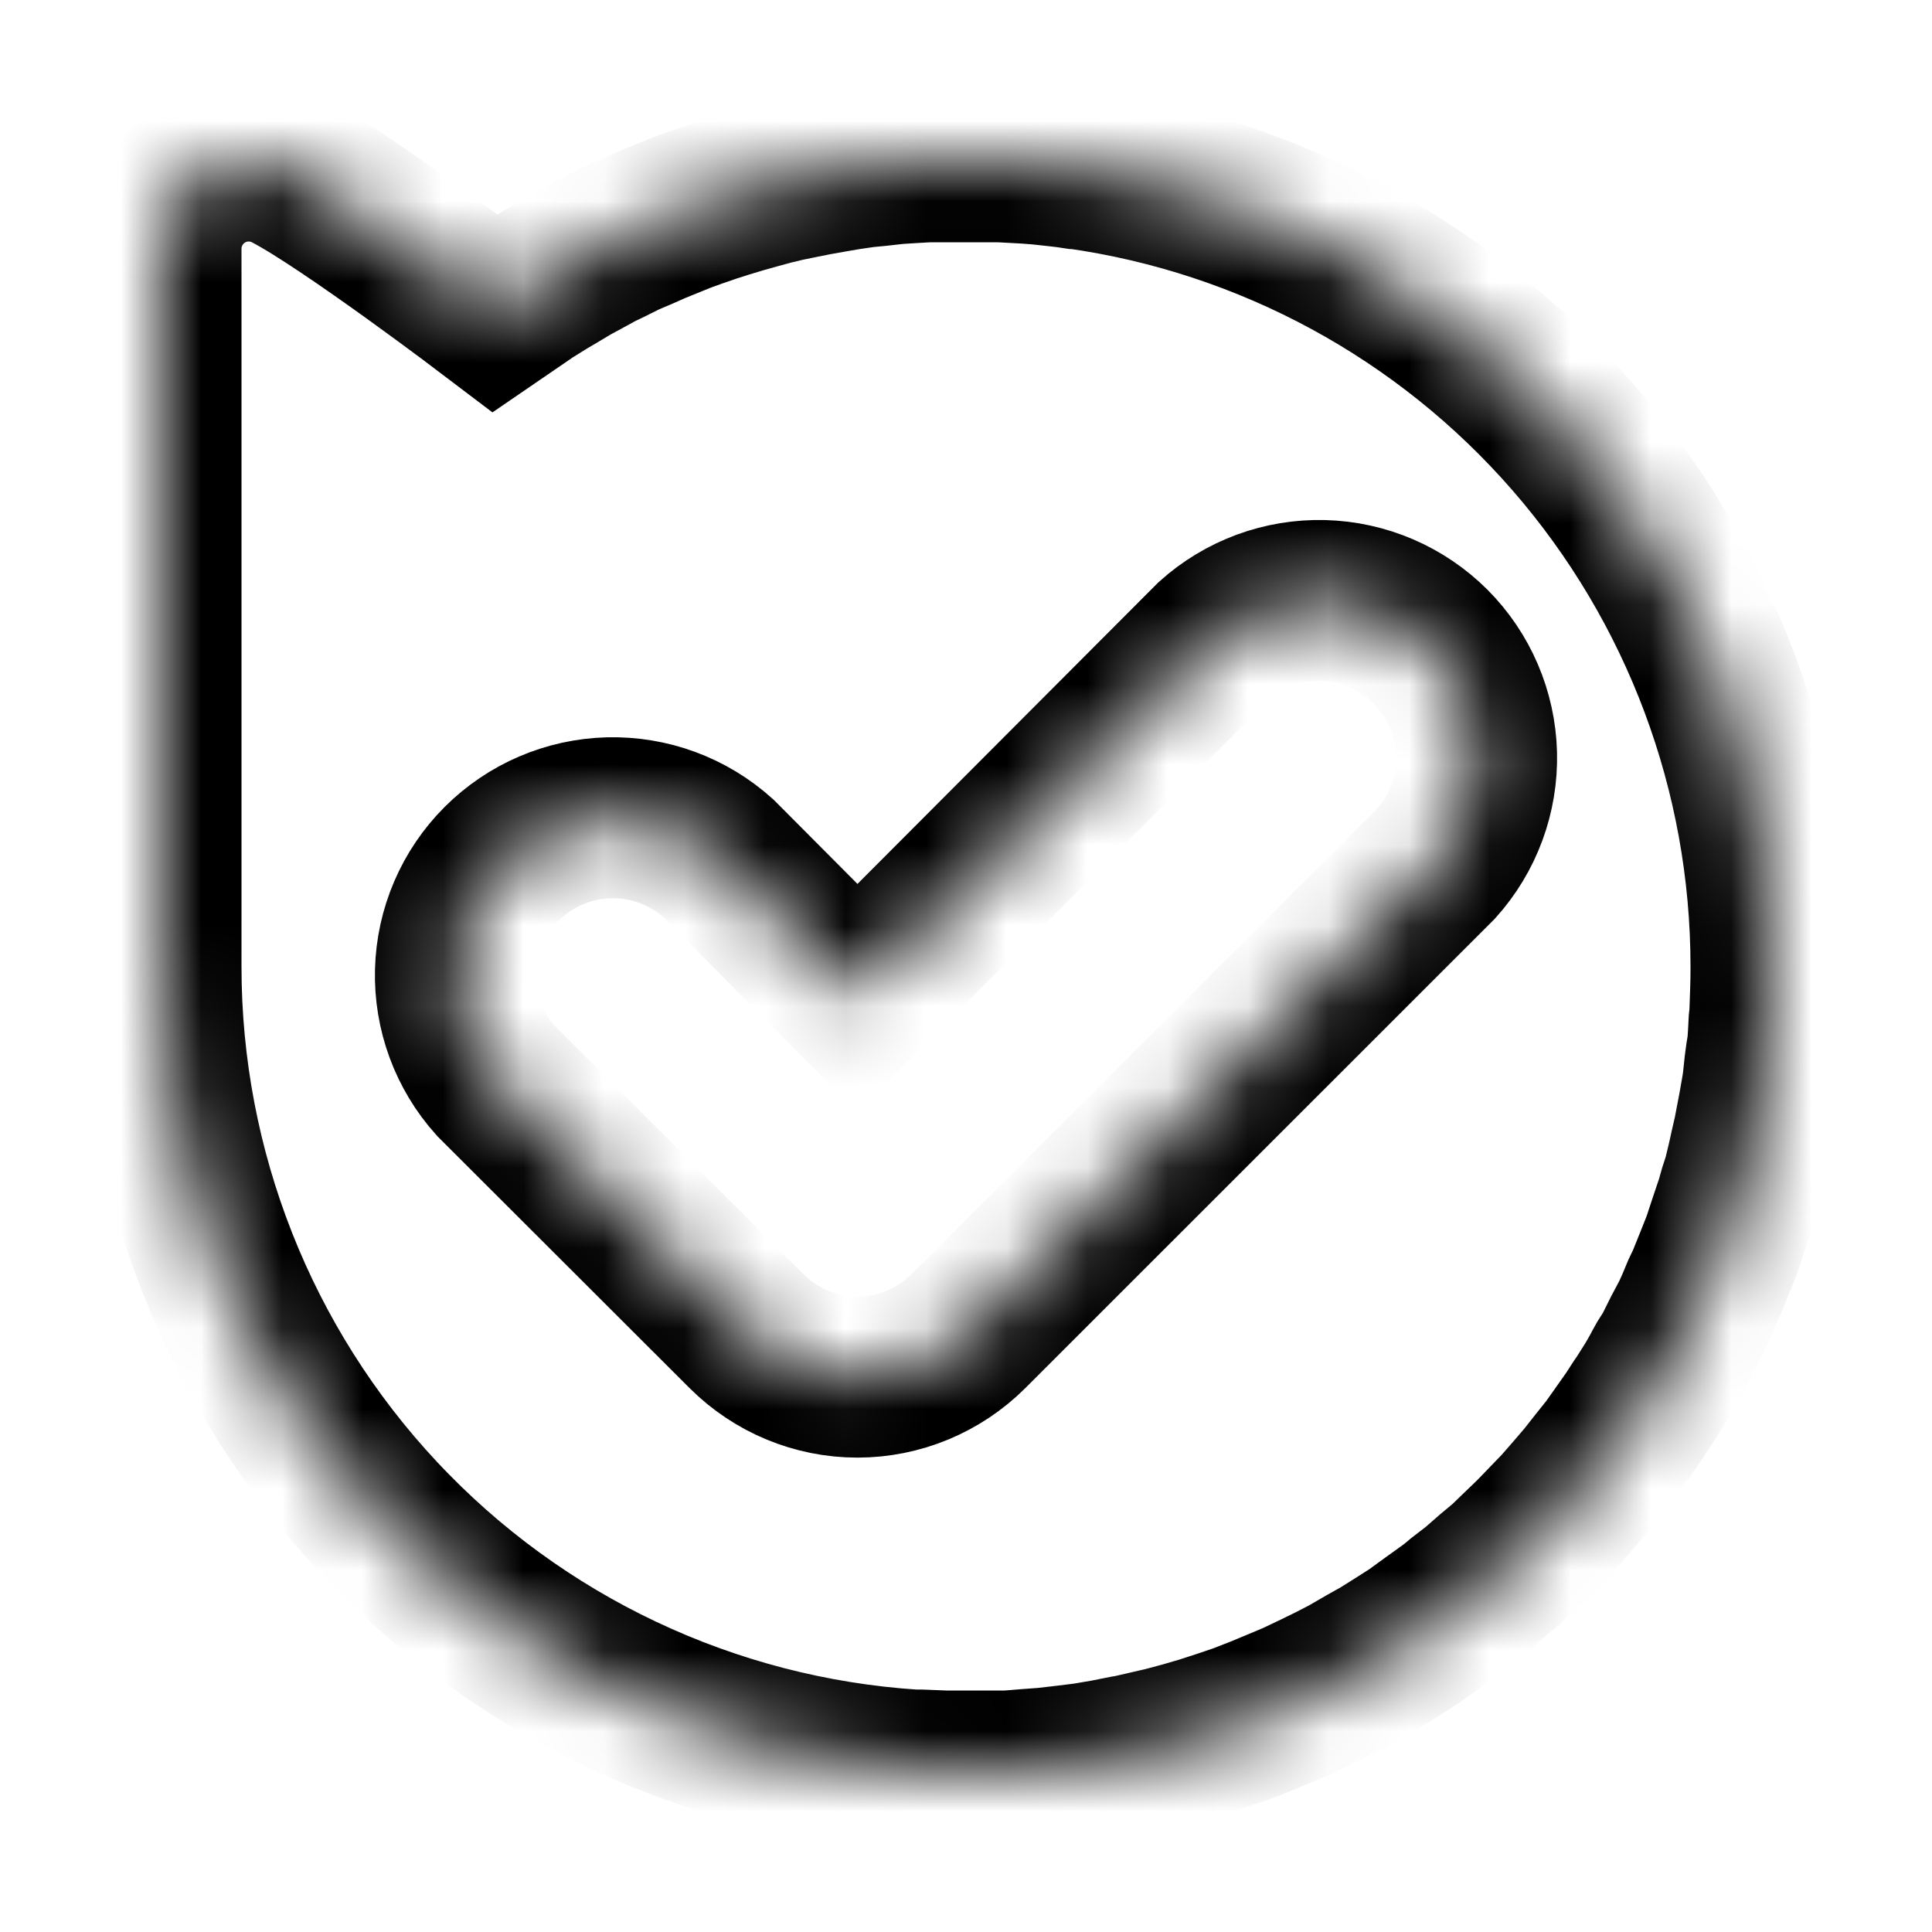<svg width="24" height="24" viewBox="0 0 24 24" fill="none" xmlns="http://www.w3.org/2000/svg">
<mask id="path-1-inside-1_628_103" fill="white">
<path d="M13.385 2.094H13.367C13.216 2.07 13.066 2.058 12.915 2.04L12.759 2.028L12.428 2.01H11.524L11.314 2.022L11.127 2.034L10.916 2.058L10.73 2.076L10.525 2.106L10.344 2.137L10.14 2.173L9.959 2.209L9.754 2.251L9.58 2.293L9.381 2.347L9.207 2.396L9.008 2.456L8.839 2.51L8.647 2.576L8.478 2.637L8.285 2.715L8.123 2.781L7.93 2.866L7.774 2.932L7.581 3.028L7.43 3.101L7.244 3.203L7.099 3.281L6.907 3.396L6.774 3.474L6.57 3.601L6.148 3.89C6.148 3.89 4.324 2.504 3.595 2.125C3.429 2.037 3.243 1.995 3.055 2.001C2.867 2.006 2.684 2.061 2.524 2.159C2.363 2.256 2.231 2.394 2.139 2.558C2.047 2.722 1.999 2.907 2 3.095V12.005C1.999 14.545 2.964 16.991 4.7 18.845C6.435 20.699 8.811 21.823 11.344 21.988H11.434L11.735 22H12.476C12.566 22 12.65 21.988 12.741 21.982L12.987 21.964L13.246 21.934L13.487 21.904L13.74 21.861L13.981 21.813C14.065 21.801 14.149 21.777 14.234 21.759L14.468 21.705L14.715 21.639L14.944 21.572L15.185 21.494L15.414 21.416L15.648 21.325L15.865 21.235L16.094 21.139L16.311 21.036L16.533 20.928L16.744 20.819L16.961 20.693L17.166 20.578L17.376 20.446L17.575 20.319L17.774 20.174L17.966 20.036C18.033 19.989 18.097 19.939 18.159 19.885L18.346 19.741L18.532 19.578L18.713 19.427L18.893 19.253L19.056 19.096L19.231 18.915L19.393 18.747L19.556 18.56L19.706 18.385L19.863 18.186L20.007 18.006L20.152 17.801L20.284 17.614C20.332 17.542 20.375 17.469 20.423 17.403L20.549 17.204C20.591 17.132 20.633 17.06 20.669 16.988C20.706 16.915 20.754 16.855 20.79 16.789L20.904 16.56L21.013 16.355C21.049 16.276 21.085 16.198 21.115 16.12C21.145 16.042 21.181 15.981 21.211 15.909C21.241 15.837 21.277 15.746 21.308 15.668L21.392 15.457C21.422 15.373 21.446 15.289 21.476 15.204L21.549 14.987C21.579 14.903 21.597 14.812 21.627 14.728C21.657 14.644 21.669 14.584 21.687 14.511C21.705 14.439 21.729 14.331 21.747 14.246C21.765 14.162 21.783 14.102 21.795 14.029L21.849 13.746L21.886 13.535C21.904 13.433 21.91 13.336 21.922 13.234C21.934 13.132 21.94 13.101 21.952 13.029C21.964 12.957 21.97 12.806 21.976 12.692C21.983 12.636 21.987 12.58 21.988 12.523C21.994 12.361 22 12.198 22 12.035V12.005C22 9.591 21.128 7.258 19.545 5.437C17.962 3.616 15.774 2.429 13.385 2.094ZM17.84 10.728L12.03 16.536C11.664 16.901 11.168 17.107 10.651 17.107C10.134 17.107 9.639 16.901 9.273 16.536L6.16 13.427C5.825 13.054 5.645 12.567 5.658 12.065C5.671 11.564 5.876 11.086 6.23 10.732C6.585 10.377 7.062 10.172 7.563 10.159C8.064 10.146 8.551 10.326 8.924 10.662L10.651 12.397L15.076 7.962C15.449 7.627 15.936 7.447 16.437 7.46C16.938 7.473 17.415 7.678 17.77 8.032C18.124 8.387 18.329 8.865 18.342 9.366C18.355 9.868 18.175 10.355 17.84 10.728Z"/>
</mask>
<path d="M13.385 2.094H13.367C13.216 2.07 13.066 2.058 12.915 2.04L12.759 2.028L12.428 2.01H11.524L11.314 2.022L11.127 2.034L10.916 2.058L10.73 2.076L10.525 2.106L10.344 2.137L10.14 2.173L9.959 2.209L9.754 2.251L9.58 2.293L9.381 2.347L9.207 2.396L9.008 2.456L8.839 2.51L8.647 2.576L8.478 2.637L8.285 2.715L8.123 2.781L7.93 2.866L7.774 2.932L7.581 3.028L7.43 3.101L7.244 3.203L7.099 3.281L6.907 3.396L6.774 3.474L6.57 3.601L6.148 3.89C6.148 3.89 4.324 2.504 3.595 2.125C3.429 2.037 3.243 1.995 3.055 2.001C2.867 2.006 2.684 2.061 2.524 2.159C2.363 2.256 2.231 2.394 2.139 2.558C2.047 2.722 1.999 2.907 2 3.095V12.005C1.999 14.545 2.964 16.991 4.7 18.845C6.435 20.699 8.811 21.823 11.344 21.988H11.434L11.735 22H12.476C12.566 22 12.65 21.988 12.741 21.982L12.987 21.964L13.246 21.934L13.487 21.904L13.74 21.861L13.981 21.813C14.065 21.801 14.149 21.777 14.234 21.759L14.468 21.705L14.715 21.639L14.944 21.572L15.185 21.494L15.414 21.416L15.648 21.325L15.865 21.235L16.094 21.139L16.311 21.036L16.533 20.928L16.744 20.819L16.961 20.693L17.166 20.578L17.376 20.446L17.575 20.319L17.774 20.174L17.966 20.036C18.033 19.989 18.097 19.939 18.159 19.885L18.346 19.741L18.532 19.578L18.713 19.427L18.893 19.253L19.056 19.096L19.231 18.915L19.393 18.747L19.556 18.56L19.706 18.385L19.863 18.186L20.007 18.006L20.152 17.801L20.284 17.614C20.332 17.542 20.375 17.469 20.423 17.403L20.549 17.204C20.591 17.132 20.633 17.06 20.669 16.988C20.706 16.915 20.754 16.855 20.79 16.789L20.904 16.56L21.013 16.355C21.049 16.276 21.085 16.198 21.115 16.12C21.145 16.042 21.181 15.981 21.211 15.909C21.241 15.837 21.277 15.746 21.308 15.668L21.392 15.457C21.422 15.373 21.446 15.289 21.476 15.204L21.549 14.987C21.579 14.903 21.597 14.812 21.627 14.728C21.657 14.644 21.669 14.584 21.687 14.511C21.705 14.439 21.729 14.331 21.747 14.246C21.765 14.162 21.783 14.102 21.795 14.029L21.849 13.746L21.886 13.535C21.904 13.433 21.91 13.336 21.922 13.234C21.934 13.132 21.94 13.101 21.952 13.029C21.964 12.957 21.97 12.806 21.976 12.692C21.983 12.636 21.987 12.58 21.988 12.523C21.994 12.361 22 12.198 22 12.035V12.005C22 9.591 21.128 7.258 19.545 5.437C17.962 3.616 15.774 2.429 13.385 2.094ZM17.84 10.728L12.03 16.536C11.664 16.901 11.168 17.107 10.651 17.107C10.134 17.107 9.639 16.901 9.273 16.536L6.16 13.427C5.825 13.054 5.645 12.567 5.658 12.065C5.671 11.564 5.876 11.086 6.23 10.732C6.585 10.377 7.062 10.172 7.563 10.159C8.064 10.146 8.551 10.326 8.924 10.662L10.651 12.397L15.076 7.962C15.449 7.627 15.936 7.447 16.437 7.46C16.938 7.473 17.415 7.678 17.77 8.032C18.124 8.387 18.329 8.865 18.342 9.366C18.355 9.868 18.175 10.355 17.84 10.728Z" stroke="black" stroke-width="2" mask="url(#path-1-inside-1_628_103)"/>
</svg>
